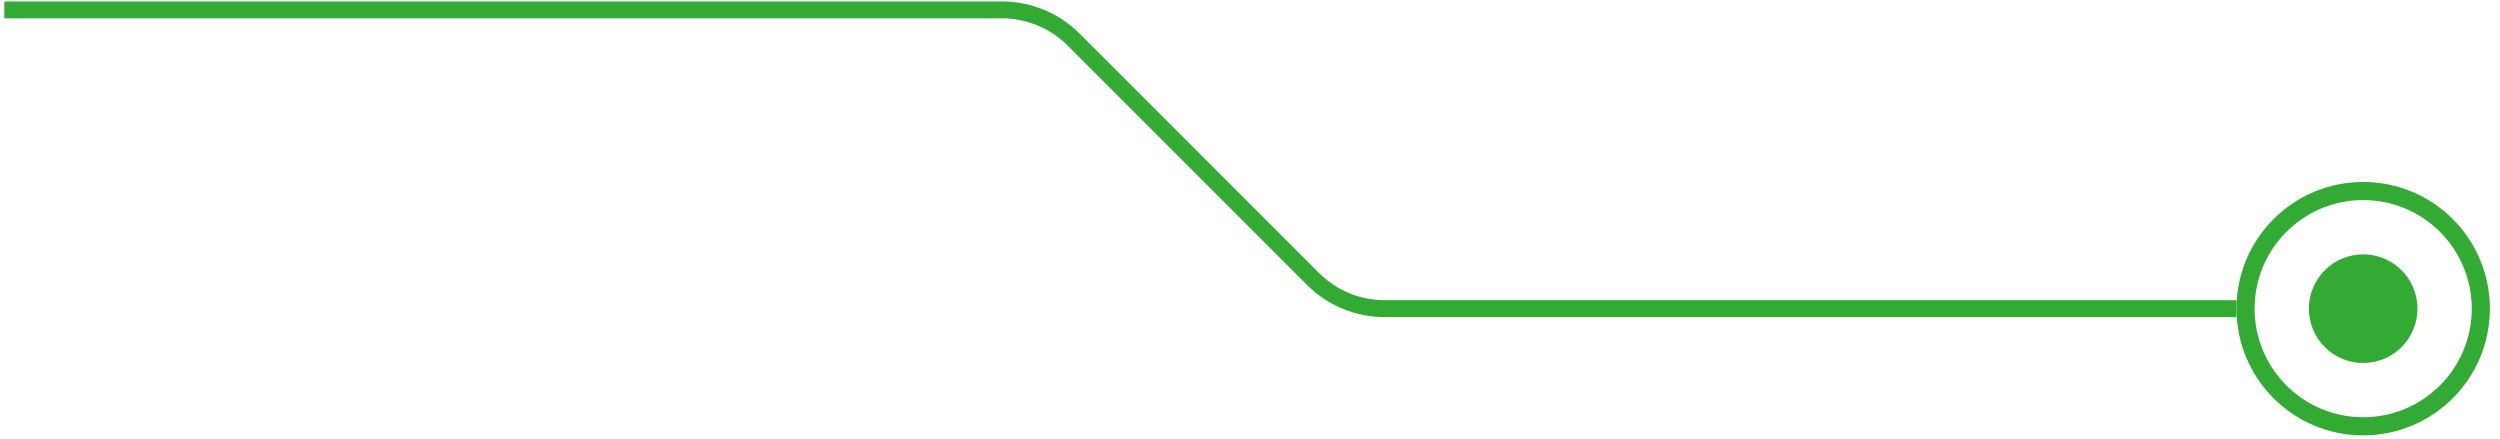 <?xml version="1.0" encoding="UTF-8"?> <svg xmlns="http://www.w3.org/2000/svg" width="148" height="26" viewBox="0 0 148 26" fill="none"> <path d="M139.9 21.487C141.676 21.487 143.115 20.048 143.115 18.273C143.115 16.497 141.676 15.058 139.9 15.058C138.125 15.058 136.686 16.497 136.686 18.273C136.686 20.048 138.125 21.487 139.9 21.487Z" fill="#33AA33"></path> <path fill-rule="evenodd" clip-rule="evenodd" d="M147.4 18.273C147.4 22.415 144.043 25.773 139.9 25.773C135.758 25.773 132.4 22.415 132.4 18.273C132.4 14.13 135.758 10.773 139.9 10.773C144.043 10.773 147.4 14.13 147.4 18.273ZM146.329 18.273C146.329 21.823 143.451 24.701 139.9 24.701C136.35 24.701 133.472 21.823 133.472 18.273C133.472 14.722 136.35 11.844 139.9 11.844C143.451 11.844 146.329 14.722 146.329 18.273Z" fill="#33AA33"></path> <path fill-rule="evenodd" clip-rule="evenodd" d="M0.255 0.086H59.316C61.04 0.086 62.694 0.771 63.913 1.99L78.085 16.162C79.116 17.193 80.515 17.773 81.974 17.773H132.4V18.773H81.974C80.25 18.773 78.596 18.088 77.377 16.869L63.206 2.697C62.174 1.665 60.775 1.086 59.316 1.086H0.255V0.086Z" fill="#33AA33"></path> </svg> 